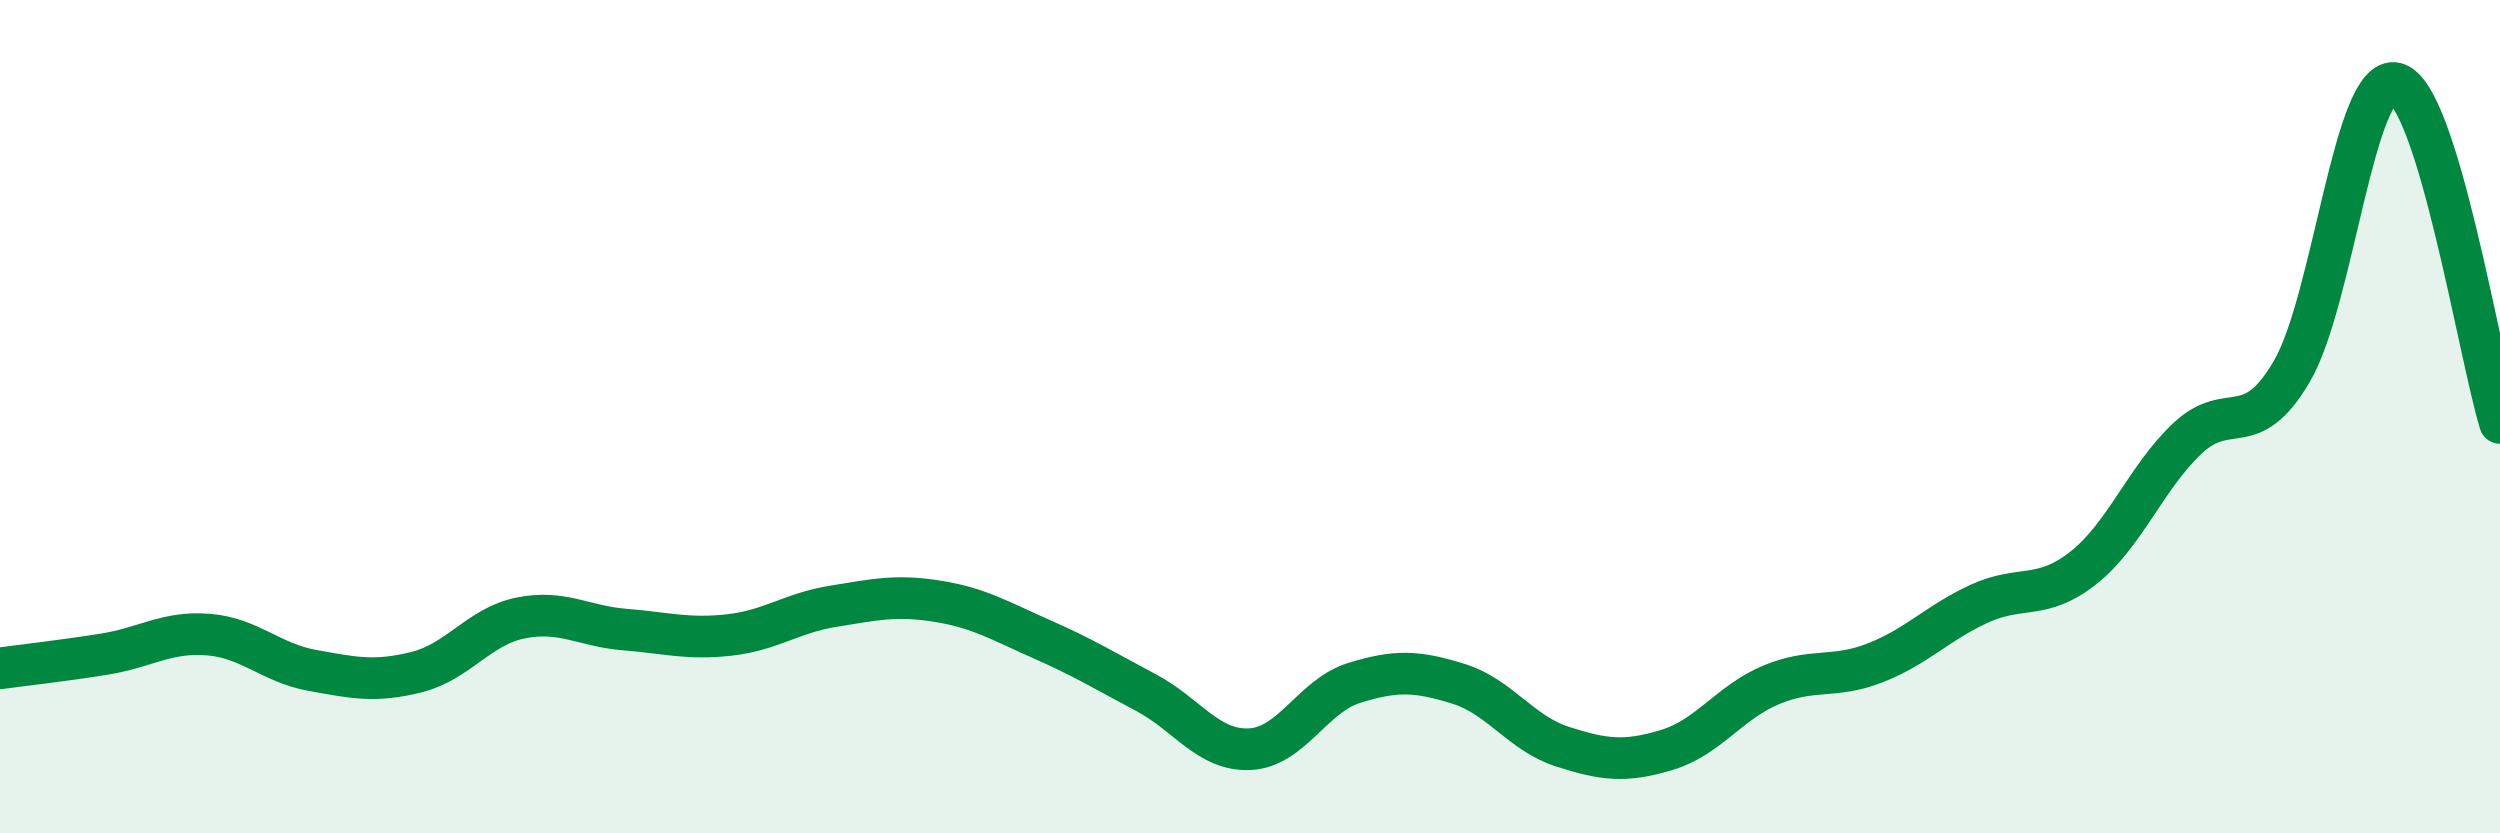 
    <svg width="60" height="20" viewBox="0 0 60 20" xmlns="http://www.w3.org/2000/svg">
      <path
        d="M 0,16.04 C 0.5,15.97 1.5,15.86 2.5,15.7 C 3.5,15.54 4,15.15 5,15.23 C 6,15.31 6.5,15.91 7.5,16.09 C 8.5,16.27 9,16.38 10,16.13 C 11,15.88 11.5,15.03 12.5,14.83 C 13.5,14.63 14,15.03 15,15.11 C 16,15.19 16.5,15.35 17.5,15.24 C 18.5,15.13 19,14.71 20,14.55 C 21,14.39 21.5,14.27 22.5,14.43 C 23.5,14.59 24,14.9 25,15.34 C 26,15.78 26.5,16.09 27.5,16.62 C 28.5,17.15 29,18.03 30,17.98 C 31,17.93 31.5,16.7 32.5,16.39 C 33.5,16.08 34,16.1 35,16.41 C 36,16.72 36.5,17.6 37.5,17.92 C 38.5,18.24 39,18.3 40,18 C 41,17.7 41.5,16.86 42.5,16.44 C 43.5,16.02 44,16.3 45,15.91 C 46,15.52 46.5,14.95 47.5,14.49 C 48.5,14.03 49,14.42 50,13.63 C 51,12.84 51.5,11.46 52.5,10.52 C 53.5,9.58 54,10.62 55,8.92 C 56,7.22 56.5,1.75 57.5,2 C 58.5,2.25 59.5,8.52 60,10.15L60 20L0 20Z"
        fill="#008740"
        opacity="0.1"
        stroke-linecap="round"
        stroke-linejoin="round"
      />
      <path
        d="M 0,16.04 C 0.5,15.97 1.5,15.86 2.5,15.7 C 3.5,15.54 4,15.15 5,15.23 C 6,15.31 6.5,15.91 7.5,16.09 C 8.5,16.27 9,16.38 10,16.13 C 11,15.88 11.5,15.03 12.5,14.83 C 13.5,14.63 14,15.03 15,15.11 C 16,15.19 16.5,15.35 17.5,15.24 C 18.5,15.13 19,14.71 20,14.55 C 21,14.39 21.5,14.27 22.5,14.43 C 23.5,14.59 24,14.9 25,15.34 C 26,15.78 26.5,16.09 27.5,16.62 C 28.5,17.15 29,18.03 30,17.98 C 31,17.93 31.5,16.7 32.5,16.39 C 33.5,16.08 34,16.1 35,16.41 C 36,16.72 36.5,17.6 37.5,17.92 C 38.5,18.24 39,18.3 40,18 C 41,17.7 41.5,16.86 42.5,16.44 C 43.5,16.02 44,16.3 45,15.91 C 46,15.52 46.5,14.95 47.5,14.49 C 48.5,14.03 49,14.42 50,13.63 C 51,12.84 51.5,11.46 52.5,10.52 C 53.5,9.58 54,10.62 55,8.92 C 56,7.22 56.5,1.75 57.5,2 C 58.5,2.25 59.5,8.52 60,10.15"
        stroke="#008740"
        stroke-width="1"
        fill="none"
        stroke-linecap="round"
        stroke-linejoin="round"
      />
    </svg>
  